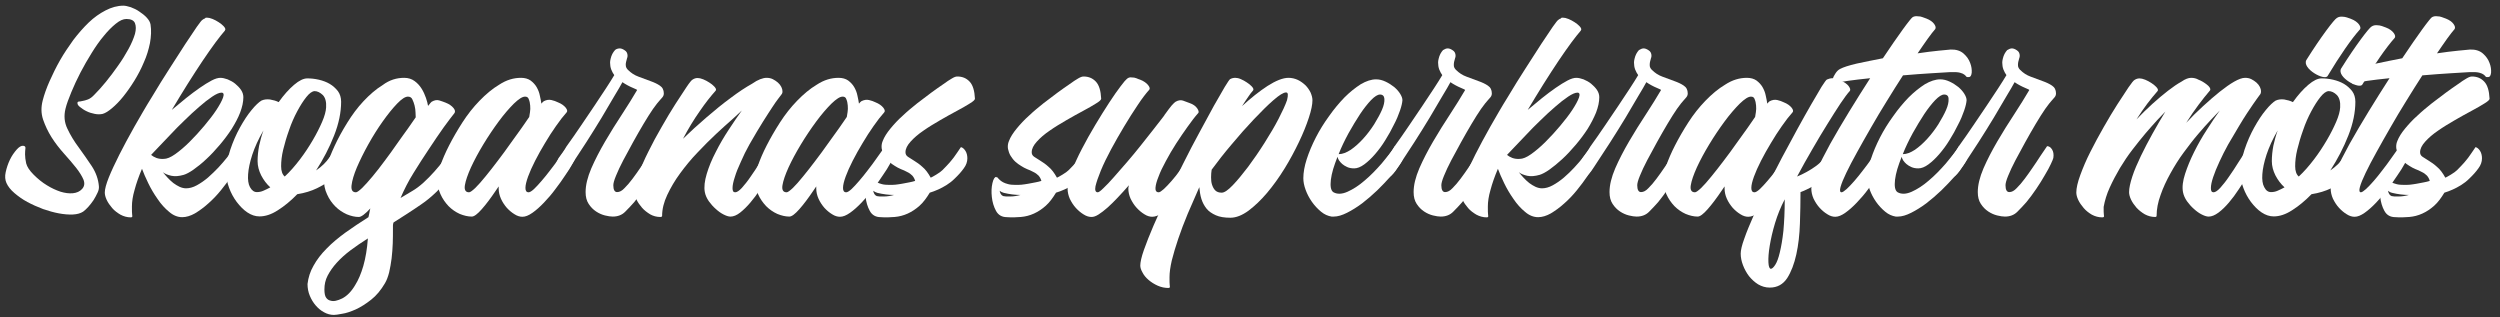 <?xml version="1.0" encoding="utf-8"?>
<!-- Generator: Adobe Illustrator 24.1.2, SVG Export Plug-In . SVG Version: 6.00 Build 0)  -->
<svg version="1.1" id="Layer_1" xmlns="http://www.w3.org/2000/svg" xmlns:xlink="http://www.w3.org/1999/xlink" x="0px" y="0px"
	 viewBox="0 0 1317 167" style="enable-background:new 0 0 1317 167;" xml:space="preserve">
<rect x="0" y="0" width="1317" height="167" fill="#333333" stroke="none"/>
<style type="text/css">
	.st0{fill:#FFFFFF;}
</style>
<g>
	<path class="st0" d="M40.8,54.3c0-0.5,0.2-0.7,0.7-0.8c0.5,0,1.1-0.1,1.9-0.3c0.8-0.1,1.8-0.4,2.9-0.8s2.3-1.3,3.4-2.5
		c1.8-1.8,3.9-4.1,6.1-6.8c2.2-2.7,4.3-5.5,6.4-8.5c2.1-2.9,3.9-5.9,5.5-8.8c1.6-2.9,2.7-5.6,3.4-7.9c0.6-2.3,0.6-4.2,0-5.7
		c-0.6-1.5-2.2-2.2-4.5-2.2c-1.7,0-3.5,0.8-5.6,2.5c-2.1,1.7-4.2,3.8-6.3,6.4c-2.2,2.6-4.3,5.6-6.4,9c-2.1,3.4-4.1,6.8-5.9,10.3
		c-1.8,3.5-3.4,6.9-4.8,10.3c-1.4,3.4-2.5,6.3-3.1,8.8c-0.9,3.7-0.6,7.2,1,10.5c1.6,3.4,3.6,6.7,6,9.9c2.4,3.3,4.7,6.6,6.9,9.9
		c2.2,3.4,3.4,6.9,3.7,10.5c0.1,1-0.1,2.2-0.7,3.4c-0.6,1.3-1.3,2.6-2.1,3.9c-0.9,1.3-1.8,2.5-2.8,3.6c-1,1.1-1.9,1.9-2.7,2.5
		c-1.4,0.9-3.2,1.4-5.4,1.5c-2.3,0.1-4.7-0.1-7.4-0.6c-2.7-0.5-5.5-1.3-8.4-2.3c-2.9-1.1-5.6-2.3-8.2-3.7c-2.6-1.4-4.8-3-6.8-4.7
		c-2-1.7-3.4-3.5-4.2-5.3c-0.7-1.6-0.9-3.5-0.4-5.7c0.5-2.3,1.2-4.4,2.2-6.5c1-2.1,2.2-3.8,3.5-5.3c1.3-1.5,2.5-2.2,3.5-2.1
		c0.9,0.1,1.3,0.5,1.2,1.3c-0.1,0.8-0.2,1.9-0.2,3.2c0,1.4,0.2,3,0.6,4.8c0.5,1.8,1.7,3.7,3.9,5.9c2.2,2.2,4.5,4.1,7,5.6
		c2.4,1.5,4.8,2.6,7.2,3.4c2.3,0.7,4.5,1,6.5,0.8c2-0.2,3.6-0.9,4.8-2.2c1.3-1.4,1.5-3,0.8-4.9c-0.8-1.9-2.1-4-3.9-6.3
		c-1.8-2.3-4-4.8-6.4-7.5c-2.4-2.7-4.6-5.5-6.5-8.5c-1.9-3-3.4-6.2-4.5-9.4c-1.1-3.3-1.1-6.6-0.2-10.1c0.8-3.1,2-6.5,3.6-10.1
		c1.6-3.6,3.4-7.3,5.5-11c2.1-3.7,4.5-7.2,7-10.7c2.6-3.4,5.3-6.5,8.1-9.2c2.8-2.7,5.8-4.8,8.9-6.4c3.1-1.6,6.2-2.5,9.4-2.5
		c1,0,2.3,0.3,3.9,0.8c1.6,0.6,3.1,1.3,4.5,2.3c1.5,1,2.8,2,3.9,3.2c1.1,1.2,1.8,2.4,2,3.6c0.5,3.1,0.3,6.4-0.3,9.8
		c-0.7,3.4-1.7,6.8-3.2,10.1c-1.4,3.4-3.1,6.6-5,9.7c-1.9,3.1-3.9,5.9-5.9,8.4c-2,2.5-4,4.5-5.9,6.1c-1.9,1.6-3.5,2.6-4.9,3
		c-1.3,0.3-2.7,0.3-4.2,0c-1.5-0.3-2.9-0.7-4.3-1.4c-1.3-0.6-2.4-1.4-3.3-2.1C41.2,55.7,40.8,55,40.8,54.3z"/>
	<path class="st0" d="M109,9.3c0.8,0,1.8,0.2,3,0.7c1.1,0.5,2.2,1,3.2,1.7c1,0.6,1.8,1.3,2.5,2c0.7,0.7,1,1.3,1,1.7
		c0,0.2,0,0.3-0.1,0.4c-0.1,0.1-0.1,0.2-0.1,0.3c-1.3,1.5-3,3.6-5,6.3s-4.3,6-6.8,9.7c-2.5,3.7-5.1,7.8-7.9,12.2s-5.5,9-8.3,13.6
		c2.5-2.1,5-4.2,7.5-6.2c2.5-2,4.9-3.8,7.2-5.4c2.3-1.6,4.4-2.9,6.3-3.9c1.9-1,3.4-1.4,4.6-1.4c1.1,0,2.4,0.3,3.8,0.8
		c1.4,0.6,2.8,1.3,4,2.3c1.2,1,2.3,2.1,3.1,3.3c0.8,1.2,1.2,2.5,1.2,3.8c0,2.5-0.6,5.2-1.7,8.1c-1.1,2.9-2.7,5.8-4.5,8.7
		c-1.9,2.9-4,5.7-6.3,8.4c-2.3,2.7-4.6,5.2-7,7.4c-2.3,2.2-4.6,4-6.7,5.5c-2.1,1.5-3.9,2.4-5.2,2.8c-2.5,0.7-4.6,0.9-6.5,0.5
		c-1.8-0.4-3.4-1-4.5-1.9c0.7,0.9,1.6,1.9,2.5,2.9c0.9,1,1.9,1.9,3,2.8c1.1,0.8,2.2,1.5,3.3,2c1.1,0.5,2.3,0.8,3.4,0.8
		c1.8,0,3.7-0.5,5.7-1.6c2-1.1,3.9-2.4,5.9-4.1c1.9-1.7,3.7-3.4,5.4-5.2c1.7-1.8,3.2-3.6,4.5-5.2c1.3-1.7,2.3-3,3.1-4.1
		c0.8-1.1,1.2-1.6,1.3-1.6c0.6,0,1.3,0.4,2.1,1.2c0.9,0.8,1.3,1.9,1.3,3.2c0,0.9-0.5,2.4-1.4,4.3c-1,2-2.3,4.2-3.9,6.6
		c-1.6,2.4-3.5,4.9-5.6,7.5c-2.1,2.6-4.3,4.9-6.7,7c-2.3,2.1-4.7,3.8-7,5.2c-2.3,1.3-4.6,2-6.7,2c-2.4,0-4.7-0.9-6.9-2.8
		c-2.2-1.8-4.3-4.1-6.1-6.8c-1.9-2.7-3.5-5.4-4.9-8.3c-1.4-2.9-2.5-5.4-3.3-7.6c-1.7,4-3,7.7-3.9,11.1c-1,3.4-1.4,6.3-1.4,8.8
		c0,2.2,0,3.6,0.1,4.1c0,0.5,0.1,0.9,0.1,1c0,0.4-0.3,0.6-0.8,0.6c-1.9,0-3.7-0.5-5.4-1.4c-1.7-1-3.2-2.1-4.4-3.5
		c-1.2-1.4-2.2-2.8-2.9-4.3s-1-2.8-1-3.9c0-1.7,0.7-4.4,2.1-7.9c1.4-3.5,3.3-7.5,5.6-12.1c2.3-4.5,4.9-9.4,7.9-14.7
		c3-5.2,6-10.5,9.2-15.6c3.1-5.2,6.2-10.2,9.3-15c3.1-4.8,5.9-9.1,8.3-12.9c2.5-3.8,4.5-6.8,6.1-9.1c1.6-2.3,2.6-3.5,3-3.7
		c0.5-0.4,0.9-0.6,1.3-0.7C108.1,9.3,108.6,9.3,109,9.3z M116.7,48.8c-1.2,0-2.8,0.7-4.9,2.1c-2.1,1.4-4.4,3.2-6.9,5.4
		c-2.5,2.2-5.1,4.5-7.8,7.2c-2.7,2.6-5.2,5.1-7.5,7.6c-2.3,2.4-4.4,4.6-6.2,6.5c-1.8,1.9-3.1,3.3-3.8,4c0.7,0.6,1.7,1.2,2.8,1.6
		s2.4,0.6,3.9,0.5c1.6,0,3.6-0.8,6-2.5c2.4-1.7,5-3.9,7.6-6.5c2.6-2.6,5.2-5.4,7.7-8.4c2.5-3,4.7-5.8,6.4-8.4
		c1.7-2.6,2.9-4.8,3.5-6.5C118.1,49.7,117.8,48.8,116.7,48.8z"/>
	<path class="st0" d="M178.3,77.2c0.5,0.1,0.8,0.5,1.1,1.2c0.3,0.7,0.5,1.5,0.6,2.5c0.1,1,0.2,2,0.1,3.1c0,1.1-0.1,2.1-0.2,3
		c0,0.7-0.5,1.8-1.4,3.2c-1,1.4-2.4,2.9-4.3,4.5c-1.9,1.6-4.4,3.1-7.3,4.5c-2.9,1.4-6.4,2.5-10.3,3.1c-3.4,3.5-6.8,6.3-10.3,8.5
		c-3.4,2.2-6.6,3.2-9.6,3.2c-2.2,0-4.3-0.7-6.4-2.1c-2.1-1.4-3.9-3.3-5.6-5.5c-1.7-2.3-3-4.7-4-7.4c-1-2.7-1.5-5.2-1.5-7.7
		c0-4,0.7-8.2,2.1-12.4c1.4-4.2,3.1-8.1,5.1-11.7c2-3.6,4-6.7,6.1-9.2c2.1-2.6,3.9-4.2,5.2-5c1.3-0.6,2.8-0.8,4.5-0.6
		c1.7,0.3,3.2,0.7,4.6,1.4c2.7-3.8,5.4-6.8,8.1-9.1c2.7-2.3,5-3.4,7-3.4c1.9,0,3.9,0.2,6.1,0.7c2.1,0.5,4,1.2,5.7,2.2
		c1.7,1,3.1,2.3,4.3,3.8c1.1,1.5,1.7,3.4,1.7,5.6c0,5.5-1.2,11.5-3.7,17.8c-2.5,6.4-5.7,12.5-9.5,18.4c2.9-2,5.3-4.3,7-6.8
		C175.3,80.6,176.9,78.7,178.3,77.2z M135.3,101.2c1.1,0,2.3-0.2,3.4-0.7c1.2-0.5,2.4-1.1,3.7-1.8c-1.9-1.7-3.5-3.8-4.8-6.3
		c-1.2-2.4-1.9-4.9-1.9-7.5c0-2.7,0.3-5.4,0.8-8.1c0.6-2.7,1.3-5.4,2.3-8.1c-2.7,4.6-4.6,8.9-5.9,12.8c-1.3,4-2,7.4-2.2,10.3
		c-0.2,2.9,0.1,5.2,1,6.8C132.7,100.4,133.9,101.2,135.3,101.2z M165.7,48c-1.3,0.1-2.7,1.1-4.3,3.1c-1.6,2-3.2,4.5-4.8,7.5
		c-1.6,3-3.1,6.3-4.3,9.9c-1.3,3.6-2.3,7-3.1,10.3c-0.8,3.3-1.1,6.2-1.1,8.8c0,2.6,0.7,4.4,1.9,5.4c2.8-2.6,5.4-5.6,8-9
		c2.6-3.4,4.8-6.8,6.8-10.2c2-3.4,3.6-6.6,4.9-9.6c1.3-3,2-5.6,2.1-7.6c0.2-2.9-0.4-5.1-1.7-6.5C168.6,48.7,167.2,48,165.7,48z"/>
	<path class="st0" d="M212.9,41c2.2,0,4,0.6,5.5,1.7c1.5,1.1,2.7,2.4,3.7,4c1,1.6,1.7,3.2,2.3,4.9c0.6,1.7,0.9,3.1,1.1,4.2
		c1.1-1.4,1.7-2.1,1.9-2.2c1.4-0.8,2.7-1.1,4-0.7c1.3,0.4,2.4,0.8,3.4,1.2c1.8,0.7,3.2,1.7,4.1,2.8c0.9,1.1,1,2,0.5,2.7
		c-1.3,1.6-3.1,4-5.6,7.4c-2.4,3.4-5.1,7.3-8.1,11.9c-2.6,3.9-5.2,7.9-7.9,12.3c-2.7,4.3-4.9,8.7-6.8,13.1l6.2-3.7
		c1.9-1.1,3.9-2.6,5.9-4.4c2-1.8,3.9-3.8,5.8-5.9c1.9-2.1,3.7-4.3,5.3-6.6c1.7-2.3,3.2-4.5,4.5-6.5c1,0,2,0.6,2.9,1.7
		c0.9,1.1,1.4,2.6,1.4,4.5c0,0.7-0.6,2-1.7,3.9c-1.1,1.8-2.6,4-4.5,6.3c-1.9,2.4-4.2,4.8-6.8,7.4c-2.6,2.5-5.3,4.8-8.3,6.8
		c-2.4,1.7-4.8,3.2-7.2,4.8c-2.4,1.5-4.8,3.1-7.2,4.6c-0.2,0.6-0.3,1.1-0.3,1.7s0,1.1,0,1.7c0,2.4,0,4.9-0.1,7.6
		c-0.1,2.7-0.3,5.3-0.6,7.9c-0.3,2.6-0.8,5.1-1.3,7.4c-0.6,2.3-1.3,4.2-2.2,5.7c-2.1,3.6-4.5,6.5-7.3,8.7s-5.5,3.9-8.1,5.1
		c-2.7,1.2-5.1,2-7.2,2.3c-2.1,0.4-3.5,0.6-4.3,0.6c-1.8,0-3.6-0.5-5.2-1.4c-1.7-0.9-3.1-2.1-4.4-3.6c-1.3-1.5-2.3-3.2-3.1-5.1
		c-0.8-1.9-1.2-4-1.2-6.2c0.4-3.4,1.4-6.6,3.2-9.7c1.7-3.1,4-6.1,6.9-9c2.8-2.9,6.2-5.7,9.9-8.4c3.8-2.7,7.8-5.4,12.1-8.1
		c0.2-0.7,0.3-1.5,0.5-2.3c0.1-0.8,0.3-1.6,0.5-2.3c-2.8,3-4.8,4.5-6.1,4.5c-2,0-4.1-0.5-6.3-1.4c-2.2-1-4.2-2.3-6-4.1
		s-3.3-3.9-4.4-6.4c-1.2-2.5-1.7-5.2-1.7-8.3c0-1.3,0.5-3.5,1.5-6.7c1-3.2,2.4-6.7,4.2-10.6c1.8-3.9,4-7.9,6.6-12.1
		c2.6-4.2,5.4-8,8.6-11.4s6.5-6.3,10.1-8.5C205.2,42.1,209,41,212.9,41z M193.8,125.6c-3.3,2.1-6.4,4.2-9.2,6.3
		c-2.8,2.1-5.2,4.3-7.2,6.5c-2,2.2-3.6,4.5-4.8,6.8c-1.2,2.3-1.7,4.7-1.7,7.3c0,2,0.3,3.5,0.9,4.3c0.6,0.9,1.4,1.4,2.4,1.6
		c1.6,0.5,3.6,0,6.1-1.2c2.5-1.3,4.8-3.6,6.8-7c1.7-2.7,3.1-6,4.3-10.1C192.6,135.9,193.4,131.1,193.8,125.6z M214.9,50.9
		c-1.4,0-3.3,1.2-5.7,3.7c-2.4,2.5-4.9,5.6-7.6,9.4c-2.7,3.8-5.2,7.8-7.6,12.1c-2.4,4.3-4.4,8.4-6,12.1c-1.6,3.8-2.5,6.9-2.8,9.4
		c-0.3,2.5,0.5,3.7,2.3,3.7c0.6,0,1.7-0.8,3.3-2.3c1.6-1.6,3.4-3.6,5.4-6c2-2.4,4.2-5.2,6.4-8.2c2.3-3,4.4-6,6.5-9
		c2.1-2.9,4-5.7,5.8-8.1c1.7-2.5,3.1-4.5,4.1-5.9c0-0.5,0-1.3-0.1-2.5c0-1.2-0.2-2.4-0.5-3.7c-0.3-1.2-0.7-2.3-1.2-3.3
		C216.8,51.4,216,50.9,214.9,50.9z"/>
	<path class="st0" d="M274.5,41c2,0,3.7,0.5,5,1.4c1.3,1,2.4,2.1,3.2,3.5c0.8,1.4,1.4,2.9,1.7,4.5c0.4,1.6,0.6,3,0.8,4.2
		c0.3-0.3,0.5-0.5,0.7-0.8c0.2-0.2,0.4-0.4,0.6-0.5c1.4-0.7,2.7-0.9,4-0.6c1.3,0.3,2.4,0.7,3.4,1.2c1.8,0.7,3.2,1.7,4.1,2.8
		c0.9,1.1,1,2,0.5,2.5c-1.7,1.9-3.6,4.3-5.6,7.2c-2,2.8-3.9,5.8-5.8,9c-1.9,3.1-3.6,6.2-5.2,9.3c-1.6,3.1-2.8,5.9-3.7,8.3
		c-0.9,2.5-1.4,4.5-1.4,6c0,1.5,0.5,2.3,1.7,2.3c0.6,0,1.6-0.6,2.8-1.7c1.2-1.1,2.5-2.6,4-4.3c1.5-1.7,3-3.6,4.6-5.7
		c1.6-2.1,3.1-4,4.3-5.8c1.3-1.8,2.3-3.3,3.2-4.5c0.8-1.2,1.3-2,1.4-2.1c1,0,2,0.6,2.8,1.7c0.9,1.1,1.3,2.6,1.3,4.5
		c0,0.4-0.5,1.4-1.4,3c-0.9,1.7-2.1,3.6-3.7,5.9c-1.5,2.3-3.2,4.7-5.2,7.3c-1.9,2.6-3.9,4.9-6,7.1c-2.1,2.2-4.1,4-6.1,5.4
		c-2,1.4-3.7,2.1-5.3,2.1c-1.3,0-2.7-0.4-4.1-1.3c-1.5-0.9-2.8-2-4.1-3.4c-1.2-1.4-2.3-3-3.1-4.8c-0.8-1.8-1.2-3.6-1.2-5.4v-1.1
		l-1.5,2.2c-2.7,4-5.1,7.2-7.4,9.8c-2.3,2.6-4,3.9-5.3,3.9c-2,0-4.1-0.5-6.3-1.4c-2.2-1-4.1-2.3-5.9-4.1c-1.7-1.8-3.2-3.9-4.3-6.4
		c-1.1-2.5-1.7-5.2-1.7-8.3c0-1.3,0.6-3.5,1.7-6.7s2.6-6.7,4.6-10.6c2-3.9,4.3-7.9,7-12.1c2.7-4.2,5.7-8,9-11.4
		c3.3-3.4,6.7-6.3,10.4-8.5C266.8,42.1,270.6,41,274.5,41z M276.6,50.9c-1.4,0-3.3,1.2-5.9,3.7c-2.5,2.5-5.2,5.6-8,9.4
		c-2.8,3.8-5.5,7.8-8.1,12.1c-2.6,4.3-4.8,8.4-6.5,12.1c-1.7,3.8-2.8,6.9-3.2,9.4c-0.4,2.5,0.4,3.7,2.2,3.7c0.6,0,1.7-0.8,3.3-2.3
		c1.6-1.6,3.4-3.6,5.4-6.1c2.1-2.5,4.2-5.3,6.5-8.3c2.3-3,4.5-6,6.6-9c2.2-3,4.1-5.7,5.9-8.2c1.7-2.5,3.1-4.4,4-5.8
		c0.1-0.6,0.2-1.4,0.4-2.5c0.2-1.1,0.2-2.3,0.1-3.5c-0.1-1.2-0.3-2.3-0.7-3.2C278.3,51.3,277.6,50.9,276.6,50.9z"/>
	<path class="st0" d="M326.5,25.5c0.7,0,1.6,0.3,2.6,1c1,0.6,1.5,1.6,1.5,2.9c0,0.4-0.1,0.9-0.3,1.4c-0.2,0.6-0.3,1.2-0.5,1.9
		s-0.2,1.4-0.1,2.1c0.1,0.7,0.5,1.4,1.1,2c1.6,1.6,3.4,2.8,5.6,3.6c2.2,0.8,4.2,1.6,6.2,2.3c2,0.7,3.7,1.5,5,2.4
		c1.4,0.9,2.1,2.3,2.1,4.1c0,0.7-0.2,1.4-0.7,2c-0.5,0.6-0.9,1.1-1.4,1.6c-0.8,0.8-2,2.4-3.6,4.6c-1.6,2.3-3.2,4.9-5,7.9
		s-3.6,6.2-5.5,9.6c-1.9,3.4-3.6,6.6-5.2,9.6c-1.6,3-2.8,5.7-3.8,8.1c-1,2.4-1.4,4-1.4,5c0,2.4,0.7,3.6,2,3.6c1.3,0,2.6-0.7,3.9-2.1
		c1.4-1.4,2.8-3,4.2-4.9c1.4-1.9,2.8-3.8,4.2-5.9c1.4-2,2.7-4,4-6c1.3-2,2.5-3.7,3.6-5.3c1,0,1.9,0.6,2.6,1.7c0.7,1.1,1,2.6,0.7,4.5
		c-0.1,0.5-0.5,1.5-1.3,3.2c-0.8,1.7-1.8,3.6-3.2,5.9c-1.3,2.3-2.8,4.7-4.5,7.2c-1.7,2.5-3.4,4.8-5.2,7c-1.5,1.7-3.1,3.4-4.8,5.1
		c-1.7,1.7-3.9,2.5-6.5,2.5c-1.1,0-2.5-0.2-4.1-0.6c-1.6-0.4-3.2-1.1-4.7-2.1c-1.5-1-2.8-2.3-3.9-4c-1.1-1.7-1.6-3.7-1.6-6.2
		c0-3.7,1-7.8,3-12.5c2-4.6,4.5-9.4,7.3-14.2c2.8-4.8,5.8-9.6,8.9-14.3c3.1-4.7,5.7-9,7.9-12.7c0.1-0.1-0.1-0.3-0.6-0.5
		c-0.5-0.2-1.1-0.5-1.8-0.8c-0.7-0.3-1.6-0.7-2.5-1.2c-1-0.5-1.9-1.1-2.8-1.7c-0.9,1.7-2.3,4.1-4.3,7.4c-1.9,3.3-4.1,7-6.6,11.2
		c-2.5,4.1-5.2,8.5-8.1,13c-2.9,4.5-5.7,8.8-8.5,13c-1,1.6-1.9,2.8-2.7,3.7c-0.8,0.9-1.4,1.4-1.9,1.4c-0.6,0-1.1-0.6-1.8-1.7
		c-0.6-1.1-1.1-2.4-1.2-3.7c-0.1-0.6,0.1-1.4,0.5-2.3c0.4-0.9,0.7-1.5,0.9-1.9c0.7-0.9,1.5-2,2.3-3.2c0.8-1.2,1.5-2.2,1.9-3
		c2.6-3.6,5.1-7.2,7.6-10.9c2.5-3.7,4.9-7.2,7.1-10.5c2.2-3.4,4.2-6.4,6.1-9.2c1.8-2.8,3.3-5.1,4.4-7c-0.6-0.9-1.2-1.9-1.6-3
		c-0.4-1.1-0.6-2.3-0.6-3.6c0-0.6,0.1-1.3,0.3-2.1c0.2-0.9,0.5-1.7,0.9-2.5c0.4-0.8,0.9-1.4,1.4-2S325.7,25.5,326.5,25.5z"/>
	<path class="st0" d="M403.8,41c1.2,0,2.3,0.2,3.3,0.7c1,0.5,1.9,1.1,2.7,1.8c0.8,0.7,1.4,1.5,1.8,2.3c0.4,0.8,0.6,1.6,0.6,2.2
		c0,0.5,0,0.8-0.1,1c0,0.2-0.3,0.6-0.6,1c-0.4,0.5-0.9,1.1-1.6,2.1c-0.7,0.9-1.7,2.3-3,4.3c-1.3,1.9-2.9,4.5-4.9,7.6
		c-2,3.2-4.4,7.2-7.2,12.1c-1.7,3-3.2,6.1-4.5,9.1c-1.4,3-2.5,5.7-3.2,8.1c-0.8,2.4-1.2,4.3-1.2,5.8c0,1.5,0.4,2.2,1.4,2.2
		c0.9,0,2.1-0.8,3.5-2.3c1.4-1.6,3-3.5,4.6-5.9c1.7-2.4,3.4-5,5.2-7.9c1.8-2.8,3.6-5.5,5.2-8c1,0,1.9,0.6,2.8,1.7
		c0.8,1.1,1.1,2.6,1,4.5c-0.1,0.5-0.6,1.5-1.4,3.2c-0.8,1.7-1.9,3.7-3.2,5.9c-1.3,2.3-2.8,4.7-4.5,7.2c-1.7,2.6-3.4,4.9-5.2,7
		c-1.8,2.1-3.6,3.9-5.4,5.3c-1.8,1.4-3.5,2.1-5.1,2.1c-1,0-2.2-0.4-3.6-1.1c-1.4-0.7-2.8-1.7-4.1-2.9c-1.4-1.2-2.6-2.6-3.7-4.1
		c-1.1-1.6-1.8-3.2-2.1-4.8c-0.5-2.7-0.1-5.9,1-9.6c1.1-3.7,2.7-7.6,4.8-11.6c2-4,4.3-7.9,6.8-11.7c2.5-3.8,4.8-7.2,6.9-10.1
		c-1,1-2.8,2.6-5.2,4.8c-2.5,2.2-5.3,4.7-8.4,7.6c-3.1,2.9-6.4,6.2-9.7,9.7c-3.4,3.5-6.4,7.2-9.2,11c-2.8,3.8-5,7.6-6.8,11.4
		c-1.8,3.8-2.7,7.5-2.7,11c0,0.4-0.3,0.6-1,0.6c-1.9,0-3.7-0.5-5.3-1.4c-1.6-1-3.1-2.1-4.3-3.5c-1.2-1.4-2.2-2.8-2.9-4.3
		c-0.7-1.5-1-2.8-1-3.9c0-2.3,0.7-5.4,2-9.2c1.4-3.8,3.1-7.9,5.3-12.2c2.1-4.3,4.5-8.7,7-13c2.5-4.4,4.9-8.4,7.2-12
		c2.3-3.6,4.3-6.6,5.9-9s2.7-3.7,3.2-3.9c0.9-0.6,1.8-0.8,2.6-0.8c0.8,0,1.8,0.2,3,0.7c1.1,0.5,2.2,1,3.2,1.7c1,0.6,1.8,1.3,2.5,2
		s1,1.3,1,1.7c0,0.3-0.1,0.5-0.3,0.7c-2.5,2.8-5.3,6.3-8.3,10.7c-3.1,4.4-6,9.2-8.8,14.5c3.8-3.7,7.9-7.4,12.3-11.2
		c4.4-3.8,8.7-7.3,12.8-10.3c4.1-3.1,7.9-5.6,11.3-7.5C399.3,41.9,402,41,403.8,41z"/>
	<path class="st0" d="M441.8,41c2,0,3.7,0.5,5,1.4c1.3,1,2.4,2.1,3.2,3.5c0.8,1.4,1.4,2.9,1.7,4.5c0.4,1.6,0.6,3,0.8,4.2
		c0.3-0.3,0.5-0.5,0.7-0.8c0.2-0.2,0.4-0.4,0.6-0.5c1.4-0.7,2.7-0.9,4-0.6c1.3,0.3,2.4,0.7,3.4,1.2c1.8,0.7,3.2,1.7,4.1,2.8
		c0.9,1.1,1,2,0.5,2.5c-1.7,1.9-3.6,4.3-5.6,7.2c-2,2.8-3.9,5.8-5.8,9c-1.9,3.1-3.6,6.2-5.2,9.3c-1.6,3.1-2.8,5.9-3.7,8.3
		c-0.9,2.5-1.4,4.5-1.4,6c0,1.5,0.5,2.3,1.7,2.3c0.6,0,1.6-0.6,2.8-1.7c1.2-1.1,2.5-2.6,4-4.3c1.5-1.7,3-3.6,4.6-5.7
		c1.6-2.1,3.1-4,4.3-5.8c1.3-1.8,2.3-3.3,3.2-4.5c0.8-1.2,1.3-2,1.4-2.1c1,0,2,0.6,2.8,1.7c0.9,1.1,1.3,2.6,1.3,4.5
		c0,0.4-0.5,1.4-1.4,3c-0.9,1.7-2.1,3.6-3.7,5.9c-1.5,2.3-3.2,4.7-5.2,7.3c-1.9,2.6-3.9,4.9-6,7.1c-2.1,2.2-4.1,4-6.1,5.4
		c-2,1.4-3.7,2.1-5.3,2.1c-1.3,0-2.7-0.4-4.1-1.3c-1.5-0.9-2.8-2-4.1-3.4c-1.2-1.4-2.3-3-3.1-4.8c-0.8-1.8-1.2-3.6-1.2-5.4v-1.1
		l-1.5,2.2c-2.7,4-5.1,7.2-7.4,9.8c-2.3,2.6-4,3.9-5.3,3.9c-2,0-4.1-0.5-6.3-1.4c-2.2-1-4.1-2.3-5.9-4.1c-1.7-1.8-3.2-3.9-4.3-6.4
		c-1.1-2.5-1.7-5.2-1.7-8.3c0-1.3,0.6-3.5,1.7-6.7s2.6-6.7,4.6-10.6c2-3.9,4.3-7.9,7-12.1c2.7-4.2,5.7-8,9-11.4
		c3.3-3.4,6.7-6.3,10.4-8.5C434.1,42.1,437.9,41,441.8,41z M443.9,50.9c-1.4,0-3.3,1.2-5.9,3.7c-2.5,2.5-5.2,5.6-8,9.4
		c-2.8,3.8-5.5,7.8-8.1,12.1c-2.6,4.3-4.8,8.4-6.5,12.1c-1.7,3.8-2.8,6.9-3.2,9.4c-0.4,2.5,0.4,3.7,2.2,3.7c0.6,0,1.7-0.8,3.3-2.3
		c1.6-1.6,3.4-3.6,5.4-6.1c2.1-2.5,4.2-5.3,6.5-8.3c2.3-3,4.5-6,6.6-9c2.2-3,4.1-5.7,5.9-8.2c1.7-2.5,3.1-4.4,4-5.8
		c0.1-0.6,0.2-1.4,0.4-2.5c0.2-1.1,0.2-2.3,0.1-3.5c-0.1-1.2-0.3-2.3-0.7-3.2C445.6,51.3,444.9,50.9,443.9,50.9z"/>
	<path class="st0" d="M504.3,40.3c2.7,0,4.8,0.9,6.5,2.7c1.7,1.8,2.6,4.8,2.8,9c0,0.6-0.9,1.4-2.7,2.5c-1.8,1.1-4.1,2.5-6.8,3.9
		c-2.8,1.5-5.7,3.1-8.8,4.9c-3.1,1.8-6.1,3.6-8.8,5.5c-2.8,1.9-5,3.8-6.8,5.8c-1.8,2-2.7,3.8-2.7,5.6c0,1,0.4,1.8,1.3,2.4
		c0.9,0.6,2,1.3,3.3,2.1c1.3,0.8,2.8,1.8,4.3,3.2c1.6,1.3,3,3.2,4.4,5.7c0.5-0.2,1.4-0.7,2.9-1.6c1.5-0.9,2.6-1.7,3.3-2.4
		c1.6-1.6,2.8-2.9,3.7-3.9c0.9-1.1,1.7-2,2.2-2.7c0.7-1,1.4-1.9,1.9-2.7c0.5-0.8,1.1-1.7,1.9-2.8c0.9,0.2,1.7,0.9,2.4,2
		c0.7,1.1,1,2.5,1,3.9c0,1.8-0.6,3.6-1.9,5.3c-1.2,1.7-2.8,3.5-4.8,5.4c-1.3,1.3-2.7,2.4-4.3,3.4c-1.6,1-3,1.7-4.3,2.3
		c-1.6,0.7-3.1,1.3-4.5,1.7c-1.7,2.8-3.4,5.1-5.4,6.9c-1.9,1.7-4,3.1-6.2,4.1s-4.5,1.6-6.9,1.8c-2.4,0.2-4.8,0.3-7.3,0.1
		c-2.7,0-4.6-1.1-5.8-3.3c-1.2-2.2-1.9-4.6-2.2-7.3c-0.3-2.7-0.2-5.1,0.3-7.3c0.5-2.2,1.2-3.3,2-3.3c0.1,0,0.1,0,0.1,0.1
		c0,0,0,0.1,0.1,0.1h0.3c0.1,0.1,0.2,0.1,0.2,0.1c0,0,0.1,0.1,0.2,0.3c0.3,0.3,0.6,0.6,1,1c0.4,0.4,1,0.8,1.7,1.2
		c0.7,0.4,1.6,0.7,2.7,1c1.1,0.3,2.5,0.4,4.1,0.4c0.8,0,1.8,0,2.9-0.1c1.1-0.1,2.3-0.3,3.5-0.5c1.2-0.2,2.5-0.5,3.7-0.7
		c1.2-0.2,2.3-0.5,3.3-0.8c-0.3-1.1-0.8-2-1.5-2.8c-0.7-0.7-1.6-1.4-2.7-1.9c-1.1-0.6-2.2-1.1-3.3-1.5c-1.1-0.5-2.2-1-3.2-1.7
		c-1-0.6-2-1.3-3-2.2c-1-0.9-1.8-2-2.5-3.1c-0.7-1.1-1.1-2.4-1.4-3.7c-0.2-1.3-0.1-2.7,0.5-4.1c0.8-2.1,2.2-4.3,4.1-6.6
		c1.9-2.3,4-4.6,6.5-6.8c2.4-2.3,5-4.4,7.6-6.5c2.7-2.1,5.1-3.9,7.4-5.6c2.3-1.7,4.2-3,5.8-4.1c1.6-1.1,2.6-1.8,3-2.1
		c0.4-0.3,1.1-0.7,2.1-1.3C502.7,40.6,503.5,40.3,504.3,40.3z M460,100.5c0.3,1.5,0.9,2.4,1.9,2.8c0.8,0.2,2.1,0.3,3.8,0.2
		c1.7,0,3.5-0.3,5.3-0.8c-2.9,0-5.9-0.4-8.8-1.1C461.4,101.4,460.7,101,460,100.5z"/>
	<path class="st0" d="M570.8,40.3c2.7,0,4.8,0.9,6.5,2.7c1.7,1.8,2.6,4.8,2.8,9c0,0.6-0.9,1.4-2.7,2.5c-1.8,1.1-4.1,2.5-6.8,3.9
		c-2.8,1.5-5.7,3.1-8.8,4.9c-3.1,1.8-6.1,3.6-8.8,5.5c-2.8,1.9-5,3.8-6.8,5.8c-1.8,2-2.7,3.8-2.7,5.6c0,1,0.4,1.8,1.3,2.4
		c0.9,0.6,2,1.3,3.3,2.1c1.3,0.8,2.8,1.8,4.3,3.2c1.6,1.3,3,3.2,4.4,5.7c0.5-0.2,1.4-0.7,2.9-1.6c1.5-0.9,2.6-1.7,3.3-2.4
		c1.6-1.6,2.8-2.9,3.7-3.9c0.9-1.1,1.7-2,2.2-2.7c0.7-1,1.4-1.9,1.9-2.7c0.5-0.8,1.1-1.7,1.9-2.8c0.9,0.2,1.7,0.9,2.4,2
		c0.7,1.1,1,2.5,1,3.9c0,1.8-0.6,3.6-1.9,5.3c-1.2,1.7-2.8,3.5-4.8,5.4c-1.3,1.3-2.7,2.4-4.3,3.4c-1.6,1-3,1.7-4.3,2.3
		c-1.6,0.7-3.1,1.3-4.5,1.7c-1.7,2.8-3.4,5.1-5.4,6.9c-1.9,1.7-4,3.1-6.2,4.1s-4.5,1.6-6.9,1.8c-2.4,0.2-4.8,0.3-7.3,0.1
		c-2.7,0-4.6-1.1-5.8-3.3c-1.2-2.2-1.9-4.6-2.2-7.3c-0.3-2.7-0.2-5.1,0.3-7.3c0.5-2.2,1.2-3.3,2-3.3c0.1,0,0.1,0,0.1,0.1
		c0,0,0,0.1,0.1,0.1h0.3c0.1,0.1,0.2,0.1,0.2,0.1c0,0,0.1,0.1,0.2,0.3c0.3,0.3,0.6,0.6,1,1c0.4,0.4,1,0.8,1.7,1.2
		c0.7,0.4,1.6,0.7,2.7,1c1.1,0.3,2.5,0.4,4.1,0.4c0.8,0,1.8,0,2.9-0.1c1.1-0.1,2.3-0.3,3.5-0.5c1.2-0.2,2.5-0.5,3.7-0.7
		c1.2-0.2,2.3-0.5,3.3-0.8c-0.3-1.1-0.8-2-1.5-2.8c-0.7-0.7-1.6-1.4-2.7-1.9c-1.1-0.6-2.2-1.1-3.3-1.5c-1.1-0.5-2.2-1-3.2-1.7
		c-1-0.6-2-1.3-3-2.2c-1-0.9-1.8-2-2.5-3.1c-0.7-1.1-1.1-2.4-1.4-3.7c-0.2-1.3-0.1-2.7,0.5-4.1c0.8-2.1,2.2-4.3,4.1-6.6
		c1.9-2.3,4-4.6,6.5-6.8c2.4-2.3,5-4.4,7.6-6.5c2.7-2.1,5.1-3.9,7.4-5.6c2.3-1.7,4.2-3,5.8-4.1c1.6-1.1,2.6-1.8,3-2.1
		c0.4-0.3,1.1-0.7,2.1-1.3C569.2,40.6,570.1,40.3,570.8,40.3z M526.6,100.5c0.3,1.5,0.9,2.4,1.9,2.8c0.8,0.2,2.1,0.3,3.8,0.2
		c1.7,0,3.5-0.3,5.3-0.8c-2.9,0-5.9-0.4-8.8-1.1C528,101.4,527.2,101,526.6,100.5z"/>
	<path class="st0" d="M596.3,40.8c0.8,0,1.6,0.1,2.3,0.4c0.7,0.3,1.4,0.6,2.1,0.8c1.8,0.7,3.2,1.7,4.1,2.8c0.9,1.1,1.1,2,0.6,2.5
		c-1.7,1.9-3.8,4.6-6.1,8.1c-2.3,3.4-4.7,7.2-7.1,11.2c-2.4,4-4.7,8-6.9,12.1c-2.2,4.1-4,7.8-5.4,11.2c-1.4,3.4-2.3,6.1-2.8,8.2
		c-0.4,2.1,0,3.2,1.2,3.2c0.5,0,1.5-0.7,3-2.2c1.6-1.5,3.4-3.4,5.5-5.8c2.1-2.4,4.4-5,6.9-7.9s4.9-5.8,7.2-8.7
		c2.3-2.9,4.4-5.6,6.4-8.1c2-2.5,3.5-4.5,4.6-5.9c0.4-0.5,0.7-0.9,1-1.3s0.6-0.8,0.8-1.2l0.1-0.1c1.3-1.8,2.4-3.3,3.4-4.5
		c1-1.1,1.7-1.8,2.1-2c1.4-0.8,2.7-1,3.9-0.6s2.4,0.9,3.5,1.3c1.8,0.6,3.2,1.6,4,2.8c0.8,1.2,1,2.1,0.4,2.6
		c-1.7,1.9-3.5,4.3-5.5,7.1c-2,2.8-4,5.7-6,8.8c-2,3.1-3.8,6.2-5.4,9.2c-1.7,3.1-3,5.8-3.9,8.3c-1,2.4-1.5,4.4-1.6,5.9
		c-0.1,1.5,0.5,2.3,1.7,2.3c0.6,0,1.4-0.6,2.7-1.7c1.2-1.1,2.6-2.6,4.1-4.3c1.5-1.7,3-3.6,4.5-5.7c1.6-2.1,3-4,4.3-5.8
		c1.3-1.8,2.4-3.3,3.2-4.5c0.9-1.2,1.3-2,1.3-2.1c1,0,2,0.6,2.9,1.7c0.9,1.1,1.4,2.6,1.4,4.5c0,0.4-0.5,1.4-1.4,3
		c-0.9,1.7-2.1,3.6-3.7,5.9c-1.5,2.3-3.2,4.7-5.2,7.3c-1.9,2.6-3.9,4.9-6,7.1c-2.1,2.2-4.1,4-6.1,5.4c-2,1.4-3.8,2.1-5.4,2.1
		c-1.3,0-2.7-0.4-4.1-1.3c-1.5-0.9-2.8-2-4.1-3.4c-1.3-1.4-2.3-3-3.2-4.8c-0.8-1.8-1.2-3.6-1.2-5.4c0-0.4,0.1-0.9,0.3-1.7
		c-2,2.3-4,4.5-5.9,6.5c-1.9,2-3.7,3.8-5.4,5.3c-1.7,1.5-3.3,2.7-4.7,3.6c-1.4,0.9-2.6,1.3-3.7,1.3c-1.3,0-2.7-0.4-4.1-1.3
		c-1.5-0.9-2.8-2-4.1-3.4c-1.3-1.4-2.3-3-3.2-4.8c-0.8-1.8-1.2-3.6-1.2-5.4c0-2.3,0.7-5.3,2.1-9c1.4-3.7,3.2-7.7,5.4-11.9
		c2.2-4.2,4.5-8.4,7.1-12.7c2.6-4.3,5-8.2,7.3-11.7c2.3-3.5,4.3-6.4,6-8.6c1.7-2.3,2.8-3.5,3.2-3.8
		C594.3,40.9,595.2,40.6,596.3,40.8z"/>
	<path class="st0" d="M650.8,41c0.8,0,1.8,0.2,2.9,0.7c1.1,0.5,2.1,1,3.1,1.7c1,0.6,1.8,1.3,2.5,2c0.7,0.7,1,1.3,1,1.7
		c0,0.3-0.1,0.5-0.3,0.7c-0.7,0.8-1.6,1.9-2.5,3.3c-1,1.4-2,3-3.2,4.8c4.6-4.2,9.1-7.8,13.4-10.6c4.4-2.8,8.1-4.3,11.1-4.3
		c1.7,0,3.4,0.4,4.9,1.1c1.5,0.7,2.8,1.7,4,2.8c1.1,1.1,2,2.4,2.7,3.8c0.6,1.4,1,2.8,1,4.1c0,2.2-0.6,5.3-1.9,9.2
		c-1.3,4-3,8.2-5.2,12.8c-2.2,4.6-4.7,9.3-7.6,14c-2.9,4.7-6,9-9.2,12.8c-3.2,3.8-6.5,6.9-9.8,9.4c-3.3,2.4-6.5,3.7-9.5,3.7
		c-3.1,0-5.7-0.4-7.7-1.3c-2-0.9-3.7-2-4.9-3.5c-1.2-1.5-2.1-3.2-2.7-5.1c-0.6-1.9-0.9-4-1.1-6.2c-2.1,4.7-4.1,9.4-6.1,14
		c-1.9,4.6-3.6,9-5,13.2c-1.4,4.1-2.5,7.9-3.4,11.4c-0.8,3.5-1.2,6.4-1.2,8.8c0,2.2,0,3.6,0.1,4.1c0,0.5,0.1,0.8,0.1,1
		c0,0.4-0.3,0.6-0.8,0.6c-1.9,0-3.8-0.4-5.6-1.2c-1.8-0.8-3.4-1.8-4.8-3c-1.4-1.2-2.5-2.5-3.2-3.9c-0.8-1.4-1.2-2.6-1.2-3.7
		c0-1.7,0.6-4.5,1.9-8.2c1.3-3.7,3-8,5.1-12.9c2.1-4.9,4.5-10.1,7.3-15.8c2.8-5.7,5.6-11.3,8.4-17c2.8-5.7,5.7-11.1,8.5-16.3
		s5.4-9.9,7.6-14c2.3-4.1,4.2-7.4,5.7-9.9c1.5-2.5,2.5-3.9,2.8-4.1C648.9,41.2,649.8,41,650.8,41z M677.5,48.7
		c-1.4,0-3.6,1.4-6.7,4.1c-3.1,2.7-6.5,6.1-10.3,10.1c-3.8,4-7.7,8.4-11.7,13.2c-4,4.7-7.5,9.2-10.5,13.3c-0.2,1.3-0.3,2.6-0.3,4
		c0,1.4,0.1,2.7,0.5,3.9c0.4,1.2,0.9,2.2,1.7,3c0.8,0.8,1.9,1.2,3.4,1.2c1.4,0,3.3-1.3,5.8-3.9c2.5-2.6,5.2-5.9,8.1-9.7
		c2.9-3.9,5.8-8.1,8.7-12.7c2.9-4.6,5.4-8.8,7.4-12.7s3.5-7.1,4.4-9.7C678.7,50,678.6,48.7,677.5,48.7z"/>
	<path class="st0" d="M739,83.4c0,0.6-0.6,1.9-1.9,3.7s-2.8,3.8-4.8,6.1c-2,2.3-4.3,4.6-6.8,7.1c-2.6,2.5-5.2,4.7-7.9,6.8
		c-2.7,2-5.4,3.7-8,5c-2.6,1.3-4.9,2-7,2h-1.1c-1.9-0.3-3.8-1.1-5.6-2.6c-1.8-1.5-3.4-3.2-4.8-5.2c-1.4-2-2.5-4.1-3.3-6.3
		c-0.8-2.2-1.2-4.2-1.2-6.1c0-3,0.6-6.4,1.8-10.1c1.2-3.7,2.8-7.5,4.8-11.4c2-3.9,4.3-7.6,7-11.3c2.6-3.7,5.3-6.9,8.1-9.8
		c2.8-2.8,5.7-5.1,8.5-6.9c2.9-1.7,5.6-2.6,8.1-2.6c1.7,0,3.3,0.4,5,1.2c1.7,0.8,3.1,1.7,4.5,2.8c1.3,1.1,2.4,2.3,3.2,3.6
		c0.8,1.3,1.2,2.4,1.2,3.4c-0.1,1.4-0.5,3.2-1.3,5.5c-0.8,2.3-1.8,4.8-3.2,7.4c-1.3,2.7-2.8,5.4-4.5,8.1c-1.7,2.8-3.5,5.2-5.4,7.4
		c-1.9,2.2-3.8,4-5.7,5.4c-1.9,1.4-3.7,2.1-5.3,2.1c-1.4,0-2.6-0.2-3.7-0.7c-1.1-0.5-1.9-1-2.6-1.6c-0.7-0.6-1.2-1.2-1.7-1.9
		c-0.4-0.7-0.7-1.3-0.8-1.9c-0.9,2.3-1.7,4.5-2.3,6.5c-0.6,2.1-1,3.9-1.2,5.6c-0.2,1.7-0.2,3.1,0,4.2c0.2,1.1,0.7,2,1.4,2.4
		c2,1.1,4.5,1,7.4-0.3c2.9-1.3,5.9-3.2,9-5.9c3.1-2.6,6-5.6,8.9-8.9c2.8-3.3,5.2-6.3,7-9.1c1,0,2,0.6,2.8,1.7
		C738.5,80.1,739,81.6,739,83.4z M727,49.8c-1.3,0-2.8,1-4.7,2.9c-1.8,1.9-3.8,4.4-5.8,7.4c-2,3-4,6.4-6.1,10.1
		c-2,3.7-3.8,7.4-5.2,11h0.1c1.9,0,4-0.8,6.3-2.3c2.3-1.6,4.4-3.5,6.5-5.8c2.1-2.3,4-4.8,5.8-7.6c1.7-2.8,3.1-5.3,4.1-7.6
		c1-2.3,1.4-4.2,1.3-5.8C729.2,50.6,728.4,49.8,727,49.8z"/>
	<path class="st0" d="M762.7,25.5c0.7,0,1.6,0.3,2.6,1c1,0.6,1.5,1.6,1.5,2.9c0,0.4-0.1,0.9-0.3,1.4c-0.2,0.6-0.3,1.2-0.5,1.9
		c-0.1,0.7-0.2,1.4-0.1,2.1c0.1,0.7,0.5,1.4,1.1,2c1.6,1.6,3.4,2.8,5.6,3.6c2.2,0.8,4.2,1.6,6.2,2.3c2,0.7,3.7,1.5,5,2.4
		c1.4,0.9,2.1,2.3,2.1,4.1c0,0.7-0.2,1.4-0.7,2c-0.5,0.6-0.9,1.1-1.4,1.6c-0.8,0.8-2,2.4-3.6,4.6c-1.6,2.3-3.2,4.9-5,7.9
		c-1.8,3-3.6,6.2-5.5,9.6c-1.9,3.4-3.6,6.6-5.2,9.6c-1.6,3-2.8,5.7-3.8,8.1c-1,2.4-1.4,4-1.4,5c0,2.4,0.7,3.6,2,3.6
		c1.3,0,2.6-0.7,3.9-2.1c1.4-1.4,2.8-3,4.2-4.9c1.4-1.9,2.8-3.8,4.2-5.9c1.4-2,2.7-4,4-6c1.3-2,2.5-3.7,3.6-5.3c1,0,1.9,0.6,2.6,1.7
		c0.7,1.1,1,2.6,0.7,4.5c-0.1,0.5-0.5,1.5-1.3,3.2c-0.8,1.7-1.8,3.6-3.2,5.9c-1.3,2.3-2.8,4.7-4.5,7.2c-1.7,2.5-3.4,4.8-5.2,7
		c-1.5,1.7-3.1,3.4-4.8,5.1c-1.7,1.7-3.9,2.5-6.5,2.5c-1.1,0-2.5-0.2-4.1-0.6c-1.6-0.4-3.2-1.1-4.7-2.1c-1.5-1-2.8-2.3-3.9-4
		c-1.1-1.7-1.6-3.7-1.6-6.2c0-3.7,1-7.8,3-12.5c2-4.6,4.5-9.4,7.3-14.2c2.8-4.8,5.8-9.6,8.9-14.3c3.1-4.7,5.7-9,7.9-12.7
		c0.1-0.1-0.1-0.3-0.6-0.5c-0.5-0.2-1.1-0.5-1.8-0.8c-0.7-0.3-1.6-0.7-2.5-1.2c-1-0.5-1.9-1.1-2.8-1.7c-0.9,1.7-2.3,4.1-4.3,7.4
		c-1.9,3.3-4.1,7-6.6,11.2c-2.5,4.1-5.2,8.5-8.1,13c-2.9,4.5-5.7,8.8-8.5,13c-1,1.6-1.9,2.8-2.7,3.7c-0.8,0.9-1.4,1.4-1.9,1.4
		c-0.6,0-1.1-0.6-1.8-1.7c-0.6-1.1-1.1-2.4-1.2-3.7c-0.1-0.6,0.1-1.4,0.5-2.3c0.4-0.9,0.7-1.5,0.9-1.9c0.7-0.9,1.5-2,2.3-3.2
		c0.8-1.2,1.5-2.2,1.9-3c2.6-3.6,5.1-7.2,7.6-10.9c2.5-3.7,4.9-7.2,7.1-10.5c2.2-3.4,4.2-6.4,6.1-9.2c1.8-2.8,3.3-5.1,4.4-7
		c-0.6-0.9-1.2-1.9-1.6-3c-0.4-1.1-0.6-2.3-0.6-3.6c0-0.6,0.1-1.3,0.3-2.1c0.2-0.9,0.5-1.7,0.9-2.5c0.4-0.8,0.9-1.4,1.4-2
		C761.2,25.8,761.8,25.5,762.7,25.5z"/>
	<path class="st0" d="M823.3,9.3c0.8,0,1.8,0.2,3,0.7c1.1,0.5,2.2,1,3.2,1.7c1,0.6,1.8,1.3,2.5,2c0.7,0.7,1,1.3,1,1.7
		c0,0.2,0,0.3-0.1,0.4c-0.1,0.1-0.1,0.2-0.1,0.3c-1.3,1.5-3,3.6-5,6.3s-4.3,6-6.8,9.7c-2.5,3.7-5.1,7.8-7.9,12.2
		c-2.8,4.4-5.5,9-8.3,13.6c2.5-2.1,5-4.2,7.5-6.2c2.5-2,4.9-3.8,7.2-5.4c2.3-1.6,4.4-2.9,6.3-3.9c1.9-1,3.4-1.4,4.6-1.4
		c1.1,0,2.4,0.3,3.8,0.8c1.4,0.6,2.8,1.3,4,2.3s2.3,2.1,3.1,3.3c0.8,1.2,1.2,2.5,1.2,3.8c0,2.5-0.6,5.2-1.7,8.1
		c-1.2,2.9-2.7,5.8-4.5,8.7c-1.9,2.9-4,5.7-6.3,8.4c-2.3,2.7-4.6,5.2-7,7.4s-4.6,4-6.7,5.5c-2.1,1.5-3.9,2.4-5.2,2.8
		c-2.5,0.7-4.6,0.9-6.5,0.5c-1.8-0.4-3.4-1-4.5-1.9c0.7,0.9,1.6,1.9,2.5,2.9c0.9,1,1.9,1.9,3,2.8c1.1,0.8,2.2,1.5,3.3,2
		c1.1,0.5,2.3,0.8,3.4,0.8c1.8,0,3.7-0.5,5.7-1.6c2-1.1,3.9-2.4,5.9-4.1s3.7-3.4,5.4-5.2c1.7-1.8,3.2-3.6,4.5-5.2
		c1.3-1.7,2.3-3,3.1-4.1c0.8-1.1,1.2-1.6,1.3-1.6c0.6,0,1.3,0.4,2.1,1.2c0.9,0.8,1.3,1.9,1.3,3.2c0,0.9-0.5,2.4-1.4,4.3
		c-1,2-2.3,4.2-3.9,6.6c-1.6,2.4-3.5,4.9-5.6,7.5c-2.1,2.6-4.3,4.9-6.7,7c-2.3,2.1-4.7,3.8-7,5.2c-2.3,1.3-4.6,2-6.7,2
		c-2.4,0-4.7-0.9-6.9-2.8c-2.2-1.8-4.3-4.1-6.1-6.8c-1.9-2.7-3.5-5.4-4.9-8.3c-1.4-2.9-2.5-5.4-3.3-7.6c-1.7,4-3,7.7-3.9,11.1
		c-1,3.4-1.4,6.3-1.4,8.8c0,2.2,0,3.6,0.1,4.1c0,0.5,0.1,0.9,0.1,1c0,0.4-0.3,0.6-0.8,0.6c-1.9,0-3.7-0.5-5.4-1.4
		c-1.7-1-3.2-2.1-4.4-3.5c-1.2-1.4-2.2-2.8-2.9-4.3c-0.7-1.5-1-2.8-1-3.9c0-1.7,0.7-4.4,2.1-7.9c1.4-3.5,3.3-7.5,5.6-12.1
		c2.3-4.5,4.9-9.4,7.9-14.7c3-5.2,6-10.5,9.2-15.6c3.1-5.2,6.2-10.2,9.3-15c3.1-4.8,5.9-9.1,8.3-12.9c2.5-3.8,4.5-6.8,6.1-9.1
		c1.6-2.3,2.6-3.5,3-3.7c0.5-0.4,0.9-0.6,1.3-0.7C822.4,9.3,822.8,9.3,823.3,9.3z M831,48.8c-1.2,0-2.8,0.7-4.9,2.1
		c-2.1,1.4-4.4,3.2-6.9,5.4c-2.5,2.2-5.1,4.5-7.8,7.2c-2.7,2.6-5.2,5.1-7.5,7.6c-2.3,2.4-4.4,4.6-6.2,6.5c-1.8,1.9-3.1,3.3-3.8,4
		c0.7,0.6,1.7,1.2,2.8,1.6s2.4,0.6,3.9,0.5c1.6,0,3.6-0.8,6-2.5c2.4-1.7,5-3.9,7.6-6.5c2.6-2.6,5.2-5.4,7.7-8.4
		c2.5-3,4.7-5.8,6.4-8.4c1.7-2.6,2.9-4.8,3.5-6.5C832.4,49.7,832.1,48.8,831,48.8z"/>
	<path class="st0" d="M865.9,25.5c0.7,0,1.6,0.3,2.6,1c1,0.6,1.5,1.6,1.5,2.9c0,0.4-0.1,0.9-0.3,1.4c-0.2,0.6-0.3,1.2-0.5,1.9
		c-0.1,0.7-0.2,1.4-0.1,2.1c0.1,0.7,0.5,1.4,1.1,2c1.6,1.6,3.4,2.8,5.6,3.6c2.2,0.8,4.2,1.6,6.2,2.3c2,0.7,3.7,1.5,5,2.4
		c1.4,0.9,2.1,2.3,2.1,4.1c0,0.7-0.2,1.4-0.7,2c-0.5,0.6-0.9,1.1-1.4,1.6c-0.8,0.8-2,2.4-3.6,4.6c-1.6,2.3-3.2,4.9-5,7.9
		c-1.8,3-3.6,6.2-5.5,9.6c-1.9,3.4-3.6,6.6-5.2,9.6c-1.6,3-2.8,5.7-3.8,8.1c-1,2.4-1.4,4-1.4,5c0,2.4,0.7,3.6,2,3.6
		c1.3,0,2.6-0.7,3.9-2.1c1.4-1.4,2.8-3,4.2-4.9c1.4-1.9,2.8-3.8,4.2-5.9c1.4-2,2.7-4,4-6c1.3-2,2.5-3.7,3.6-5.3c1,0,1.9,0.6,2.6,1.7
		c0.7,1.1,1,2.6,0.7,4.5c-0.1,0.5-0.5,1.5-1.3,3.2c-0.8,1.7-1.8,3.6-3.2,5.9c-1.3,2.3-2.8,4.7-4.5,7.2c-1.7,2.5-3.4,4.8-5.2,7
		c-1.5,1.7-3.1,3.4-4.8,5.1c-1.7,1.7-3.9,2.5-6.5,2.5c-1.1,0-2.5-0.2-4.1-0.6c-1.6-0.4-3.2-1.1-4.7-2.1c-1.5-1-2.8-2.3-3.9-4
		c-1.1-1.7-1.6-3.7-1.6-6.2c0-3.7,1-7.8,3-12.5c2-4.6,4.5-9.4,7.3-14.2c2.8-4.8,5.8-9.6,8.9-14.3c3.1-4.7,5.7-9,7.9-12.7
		c0.1-0.1-0.1-0.3-0.6-0.5c-0.5-0.2-1.1-0.5-1.8-0.8c-0.7-0.3-1.6-0.7-2.5-1.2c-1-0.5-1.9-1.1-2.8-1.7c-0.9,1.7-2.3,4.1-4.3,7.4
		c-1.9,3.3-4.1,7-6.6,11.2c-2.5,4.1-5.2,8.5-8.1,13c-2.9,4.5-5.7,8.8-8.5,13c-1,1.6-1.9,2.8-2.7,3.7c-0.8,0.9-1.4,1.4-1.9,1.4
		c-0.6,0-1.1-0.6-1.8-1.7c-0.6-1.1-1.1-2.4-1.2-3.7c-0.1-0.6,0.1-1.4,0.5-2.3c0.4-0.9,0.7-1.5,0.9-1.9c0.7-0.9,1.5-2,2.3-3.2
		c0.8-1.2,1.5-2.2,1.9-3c2.6-3.6,5.1-7.2,7.6-10.9c2.5-3.7,4.9-7.2,7.1-10.5c2.2-3.4,4.2-6.4,6.1-9.2c1.8-2.8,3.3-5.1,4.4-7
		c-0.6-0.9-1.2-1.9-1.6-3c-0.4-1.1-0.6-2.3-0.6-3.6c0-0.6,0.1-1.3,0.3-2.1c0.2-0.9,0.5-1.7,0.9-2.5c0.4-0.8,0.9-1.4,1.4-2
		C864.4,25.8,865.1,25.5,865.9,25.5z"/>
	<path class="st0" d="M920.3,41c2,0,3.7,0.5,5,1.4c1.3,1,2.4,2.1,3.2,3.5c0.8,1.4,1.4,2.9,1.7,4.5c0.4,1.6,0.6,3,0.8,4.2
		c0.3-0.3,0.5-0.5,0.7-0.8c0.2-0.2,0.4-0.4,0.6-0.5c1.4-0.7,2.7-0.9,4-0.6c1.3,0.3,2.4,0.7,3.4,1.2c1.8,0.7,3.2,1.7,4.1,2.8
		c0.9,1.1,1,2,0.5,2.5c-1.7,1.9-3.6,4.3-5.6,7.2c-2,2.8-3.9,5.8-5.8,9c-1.9,3.1-3.6,6.2-5.2,9.3c-1.6,3.1-2.8,5.9-3.7,8.3
		c-0.9,2.5-1.4,4.5-1.4,6c0,1.5,0.5,2.3,1.7,2.3c0.6,0,1.6-0.6,2.8-1.7c1.2-1.1,2.5-2.6,4-4.3c1.5-1.7,3-3.6,4.6-5.7
		c1.6-2.1,3.1-4,4.3-5.8c1.3-1.8,2.3-3.3,3.2-4.5c0.8-1.2,1.3-2,1.4-2.1c1,0,2,0.6,2.8,1.7c0.9,1.1,1.3,2.6,1.3,4.5
		c0,0.4-0.5,1.4-1.4,3c-0.9,1.7-2.1,3.6-3.7,5.9c-1.5,2.3-3.2,4.7-5.2,7.3c-1.9,2.6-3.9,4.9-6,7.1c-2.1,2.2-4.1,4-6.1,5.4
		c-2,1.4-3.7,2.1-5.3,2.1c-1.3,0-2.7-0.4-4.1-1.3c-1.5-0.9-2.8-2-4.1-3.4c-1.2-1.4-2.3-3-3.1-4.8c-0.8-1.8-1.2-3.6-1.2-5.4v-1.1
		l-1.5,2.2c-2.7,4-5.1,7.2-7.4,9.8c-2.3,2.6-4,3.9-5.3,3.9c-2,0-4.1-0.5-6.3-1.4c-2.2-1-4.1-2.3-5.9-4.1c-1.7-1.8-3.2-3.9-4.3-6.4
		c-1.1-2.5-1.7-5.2-1.7-8.3c0-1.3,0.6-3.5,1.7-6.7s2.6-6.7,4.6-10.6c2-3.9,4.3-7.9,7-12.1c2.7-4.2,5.7-8,9-11.4
		c3.3-3.4,6.7-6.3,10.4-8.5C912.6,42.1,916.4,41,920.3,41z M922.4,50.9c-1.4,0-3.3,1.2-5.9,3.7c-2.5,2.5-5.2,5.6-8,9.4
		c-2.8,3.8-5.5,7.8-8.1,12.1c-2.6,4.3-4.8,8.4-6.5,12.1c-1.7,3.8-2.8,6.9-3.2,9.4c-0.4,2.5,0.4,3.7,2.2,3.7c0.6,0,1.7-0.8,3.3-2.3
		c1.6-1.6,3.4-3.6,5.4-6.1c2.1-2.5,4.2-5.3,6.5-8.3c2.3-3,4.5-6,6.6-9c2.2-3,4.1-5.7,5.9-8.2c1.7-2.5,3.1-4.4,4-5.8
		c0.1-0.6,0.2-1.4,0.4-2.5c0.2-1.1,0.2-2.3,0.1-3.5c-0.1-1.2-0.3-2.3-0.7-3.2C924.1,51.3,923.4,50.9,922.4,50.9z"/>
	<path class="st0" d="M965.5,41.2c0.7,0.1,1.5,0.3,2.2,0.6c0.7,0.3,1.5,0.6,2.2,0.8c1.8,0.7,3.2,1.7,4,2.8c0.8,1.1,1,2,0.6,2.5
		c-1.3,1.4-2.9,3.6-5,6.7c-2,3.1-4.3,6.6-6.8,10.7c-2.5,4-5.2,8.5-7.9,13.2c-2.8,4.8-5.5,9.6-8.1,14.5c3.4-1.4,6.7-3.2,9.9-5.5
		c3.2-2.3,6.2-5.8,9-10.5c1.9,0.4,2.9,2.3,3,5.8c0,1.6-0.4,3.2-1.3,5c-0.9,1.7-2.1,3.3-3.7,4.5c-1.1,1-2.3,2-3.7,2.9
		c-1.4,0.9-2.8,1.8-4.1,2.5c-1.4,0.8-2.7,1.5-4,2.1c-1.3,0.6-2.4,1.1-3.3,1.4c0,5.1-0.1,10.7-0.3,16.5c-0.2,5.9-0.8,11.3-1.9,16.3
		c-1.1,5-2.7,9.2-4.8,12.5c-2.2,3.3-5.2,5-9.2,5c-2.2,0-4.2-0.6-6.1-1.7c-1.8-1.1-3.4-2.6-4.8-4.3c-1.3-1.7-2.4-3.7-3.2-5.8
		c-0.8-2.1-1.2-4.1-1.2-6.1c0-1.7,0.6-4.4,1.9-7.9c1.2-3.5,2.9-7.6,4.9-12.1c2-4.5,4.3-9.5,6.9-14.7c2.6-5.3,5.2-10.5,8-15.8
		c2.8-5.2,5.5-10.3,8.2-15.2c2.7-4.9,5.1-9.2,7.3-13c2.2-3.8,4-6.9,5.4-9.2c1.5-2.3,2.4-3.6,2.8-3.8
		C963.3,41.5,964.3,41.2,965.5,41.2z M940.2,105c-2.1,4-3.8,8.2-5.1,12.5c-1.3,4.3-2.2,8.3-2.8,11.9c-0.6,3.6-0.8,6.5-0.7,8.8
		c0.1,2.3,0.6,3.4,1.3,3.4c0.6,0,1.4-0.7,2.3-2.1c0.9-1.4,1.7-3.5,2.4-6.5c0.7-2.9,1.4-6.7,1.9-11.4
		C939.9,117.1,940.2,111.6,940.2,105z"/>
	<path class="st0" d="M1010.5,8.6c0.7,0,1.5,0.1,2.2,0.4c0.7,0.3,1.5,0.6,2.2,0.8c1.8,0.7,3.2,1.7,4,2.8c0.8,1.1,1,2,0.6,2.7
		c-1,1.1-2.3,2.8-3.9,5c-1.6,2.3-3.4,4.8-5.4,7.8c4.2-0.6,7.9-1.1,11.1-1.4c3.2-0.3,5.3-0.5,6.3-0.6c2.8-0.1,5.1,0.6,6.8,2.1
		c1.7,1.5,2.8,3.1,3.5,5c0.7,1.8,0.9,3.5,0.8,5.1c-0.2,1.6-0.7,2.3-1.5,2.3c-0.7,0.1-1.2,0-1.4-0.3c-0.2-0.3-0.5-0.6-1-1
		c-0.5-0.4-1.2-0.7-2.3-1c-1.1-0.3-2.8-0.4-5.3-0.3c-2.1,0.1-5.4,0.3-9.9,0.6c-4.5,0.3-9.4,0.6-14.8,1.1c-2.8,4.3-5.6,8.8-8.5,13.5
		c-2.9,4.7-5.7,9.3-8.3,13.9c-2.7,4.6-5.1,9-7.4,13.1c-2.3,4.1-4.2,7.8-5.7,10.9c-1.5,3.1-2.5,5.6-3,7.4c-0.5,1.8-0.3,2.8,0.5,2.8
		c0.6,0,1.4-0.6,2.7-1.7c1.2-1.1,2.6-2.6,4.1-4.3c1.5-1.7,3-3.6,4.6-5.7c1.6-2.1,3.1-4,4.3-5.8c1.3-1.8,2.3-3.3,3.2-4.5
		c0.8-1.2,1.3-2,1.4-2.1c1,0,2,0.6,2.8,1.7c0.9,1.1,1.3,2.6,1.3,4.5c0,0.4-0.5,1.4-1.4,3c-0.9,1.7-2.1,3.6-3.7,5.9
		c-1.5,2.3-3.2,4.7-5.2,7.3c-1.9,2.6-3.9,4.9-6,7.1c-2.1,2.2-4.1,4-6.1,5.4c-2,1.4-3.7,2.1-5.3,2.1c-1.3,0-2.7-0.4-4.1-1.3
		c-1.5-0.9-2.8-2-4.1-3.4c-1.3-1.4-2.3-3-3.2-4.8c-0.8-1.8-1.2-3.6-1.2-5.4c0-2,0.9-5.1,2.8-9.3c1.8-4.2,4.3-8.9,7.2-14.3
		c3-5.3,6.3-11,10-17c3.7-6,7.3-11.8,11-17.5c-4.6,0.5-8.5,0.9-11.8,1.4c-3.3,0.5-5.3,1-6,1.4c-0.9,0.5-1.5,0.4-1.8-0.1
		c-0.3-0.5-0.3-1.2-0.1-2.2c0.2-1,0.7-2,1.4-3c0.7-1.1,1.5-1.9,2.5-2.4c1.7-0.9,4.5-1.8,8.7-2.8c4.1-0.9,8.7-1.8,13.8-2.8
		c2-3,3.9-5.8,5.7-8.4c1.8-2.6,3.4-4.8,4.8-6.8c1.4-1.9,2.5-3.4,3.4-4.5c0.9-1.1,1.4-1.7,1.7-1.9C1008.2,8.6,1009.3,8.4,1010.5,8.6z
		"/>
	<path class="st0" d="M1036.2,83.4c0,0.6-0.6,1.9-1.9,3.7s-2.8,3.8-4.8,6.1c-2,2.3-4.3,4.6-6.8,7.1c-2.6,2.5-5.2,4.7-7.9,6.8
		c-2.7,2-5.4,3.7-8,5c-2.6,1.3-4.9,2-7,2h-1.1c-1.9-0.3-3.8-1.1-5.6-2.6c-1.8-1.5-3.4-3.2-4.8-5.2c-1.4-2-2.5-4.1-3.3-6.3
		c-0.8-2.2-1.2-4.2-1.2-6.1c0-3,0.6-6.4,1.8-10.1c1.2-3.7,2.8-7.5,4.8-11.4c2-3.9,4.3-7.6,7-11.3c2.6-3.7,5.3-6.9,8.1-9.8
		c2.8-2.8,5.7-5.1,8.5-6.9c2.9-1.7,5.6-2.6,8.1-2.6c1.7,0,3.3,0.4,5,1.2c1.7,0.8,3.1,1.7,4.5,2.8c1.3,1.1,2.4,2.3,3.2,3.6
		c0.8,1.3,1.2,2.4,1.2,3.4c-0.1,1.4-0.5,3.2-1.3,5.5c-0.8,2.3-1.8,4.8-3.2,7.4c-1.3,2.7-2.8,5.4-4.5,8.1c-1.7,2.8-3.5,5.2-5.4,7.4
		c-1.9,2.2-3.8,4-5.7,5.4c-1.9,1.4-3.7,2.1-5.3,2.1c-1.4,0-2.6-0.2-3.7-0.7c-1.1-0.5-1.9-1-2.6-1.6c-0.7-0.6-1.2-1.2-1.7-1.9
		c-0.4-0.7-0.7-1.3-0.8-1.9c-0.9,2.3-1.7,4.5-2.3,6.5c-0.6,2.1-1,3.9-1.2,5.6c-0.2,1.7-0.2,3.1,0,4.2c0.2,1.1,0.7,2,1.4,2.4
		c2,1.1,4.5,1,7.4-0.3c2.9-1.3,5.9-3.2,9-5.9c3.1-2.6,6-5.6,8.9-8.9c2.8-3.3,5.2-6.3,7-9.1c1,0,2,0.6,2.8,1.7
		C1035.8,80.1,1036.2,81.6,1036.2,83.4z M1024.2,49.8c-1.3,0-2.8,1-4.7,2.9c-1.8,1.9-3.8,4.4-5.8,7.4c-2,3-4,6.4-6.1,10.1
		c-2,3.7-3.8,7.4-5.2,11h0.1c1.9,0,4-0.8,6.3-2.3c2.3-1.6,4.4-3.5,6.5-5.8c2.1-2.3,4-4.8,5.8-7.6c1.7-2.8,3.1-5.3,4.1-7.6
		c1-2.3,1.4-4.2,1.3-5.8C1026.5,50.6,1025.7,49.8,1024.2,49.8z"/>
	<path class="st0" d="M1059.9,25.5c0.7,0,1.6,0.3,2.6,1c1,0.6,1.5,1.6,1.5,2.9c0,0.4-0.1,0.9-0.3,1.4c-0.2,0.6-0.3,1.2-0.5,1.9
		c-0.1,0.7-0.2,1.4-0.1,2.1c0.1,0.7,0.5,1.4,1.1,2c1.6,1.6,3.4,2.8,5.6,3.6c2.2,0.8,4.2,1.6,6.2,2.3c2,0.7,3.7,1.5,5,2.4
		c1.4,0.9,2.1,2.3,2.1,4.1c0,0.7-0.2,1.4-0.7,2c-0.5,0.6-0.9,1.1-1.4,1.6c-0.8,0.8-2,2.4-3.6,4.6c-1.6,2.3-3.2,4.9-5,7.9
		c-1.8,3-3.6,6.2-5.5,9.6c-1.9,3.4-3.6,6.6-5.2,9.6c-1.6,3-2.8,5.7-3.8,8.1c-1,2.4-1.4,4-1.4,5c0,2.4,0.7,3.6,2,3.6
		c1.3,0,2.6-0.7,3.9-2.1c1.4-1.4,2.8-3,4.2-4.9c1.4-1.9,2.8-3.8,4.2-5.9c1.4-2,2.7-4,4-6c1.3-2,2.5-3.7,3.6-5.3c1,0,1.9,0.6,2.6,1.7
		c0.7,1.1,1,2.6,0.7,4.5c-0.1,0.5-0.5,1.5-1.3,3.2c-0.8,1.7-1.8,3.6-3.2,5.9c-1.3,2.3-2.8,4.7-4.5,7.2c-1.7,2.5-3.4,4.8-5.2,7
		c-1.5,1.7-3.1,3.4-4.8,5.1c-1.7,1.7-3.9,2.5-6.5,2.5c-1.1,0-2.5-0.2-4.1-0.6c-1.6-0.4-3.2-1.1-4.7-2.1c-1.5-1-2.8-2.3-3.9-4
		c-1.1-1.7-1.6-3.7-1.6-6.2c0-3.7,1-7.8,3-12.5c2-4.6,4.5-9.4,7.3-14.2c2.8-4.8,5.8-9.6,8.9-14.3c3.1-4.7,5.7-9,7.9-12.7
		c0.1-0.1-0.1-0.3-0.6-0.5c-0.5-0.2-1.1-0.5-1.8-0.8c-0.7-0.3-1.6-0.7-2.5-1.2c-1-0.5-1.9-1.1-2.8-1.7c-0.9,1.7-2.3,4.1-4.3,7.4
		c-1.9,3.3-4.1,7-6.6,11.2c-2.5,4.1-5.2,8.5-8.1,13c-2.9,4.5-5.7,8.8-8.5,13c-1,1.6-1.9,2.8-2.7,3.7c-0.8,0.9-1.4,1.4-1.9,1.4
		c-0.6,0-1.1-0.6-1.8-1.7c-0.6-1.1-1.1-2.4-1.2-3.7c-0.1-0.6,0.1-1.4,0.5-2.3c0.4-0.9,0.7-1.5,0.9-1.9c0.7-0.9,1.5-2,2.3-3.2
		c0.8-1.2,1.5-2.2,1.9-3c2.6-3.6,5.1-7.2,7.6-10.9c2.5-3.7,4.9-7.2,7.1-10.5c2.2-3.4,4.2-6.4,6.1-9.2c1.8-2.8,3.3-5.1,4.4-7
		c-0.6-0.9-1.2-1.9-1.6-3c-0.4-1.1-0.6-2.3-0.6-3.6c0-0.6,0.1-1.3,0.3-2.1c0.2-0.9,0.5-1.7,0.9-2.5c0.4-0.8,0.9-1.4,1.4-2
		C1058.4,25.8,1059.1,25.5,1059.9,25.5z"/>
	<path class="st0" d="M1154.3,41c1.4,0,2.7,0.3,3.9,1c1.6,0.6,3,1.5,4.3,2.5c1.3,1,1.9,1.9,1.9,2.6c0,0.3-0.1,0.5-0.3,0.7
		c-1.8,2.1-3.8,4.6-5.9,7.4c-2.1,2.8-4.3,6-6.5,9.5c2.8-3,5.8-6,8.9-8.8c3.1-2.8,6-5.4,8.8-7.6c2.8-2.2,5.3-4,7.6-5.3
		c2.3-1.3,4.2-2,5.7-2c1.2,0,2.3,0.2,3.3,0.7c1,0.5,1.9,1.1,2.7,1.8c0.8,0.7,1.4,1.5,1.8,2.3c0.4,0.8,0.6,1.6,0.6,2.2
		c0,0.7-0.1,1.2-0.3,1.5c-0.2,0.3-0.8,1.1-1.9,2.6c-1.1,1.5-2.8,4-5.2,7.6s-5.6,9.1-9.9,16.4c-1.7,3-3.2,6.1-4.6,9.1
		c-1.4,3-2.5,5.7-3.3,8.1c-0.8,2.4-1.2,4.3-1.2,5.8c0,1.5,0.4,2.2,1.4,2.2c0.9,0,2.1-0.8,3.5-2.3c1.4-1.6,3-3.5,4.6-5.9
		c1.7-2.4,3.4-5,5.2-7.9c1.8-2.8,3.6-5.5,5.2-8c1,0,1.9,0.6,2.8,1.7c0.8,1.1,1.1,2.6,1,4.5c-0.1,0.5-0.5,1.5-1.3,3.2
		c-0.8,1.7-1.8,3.7-3.2,5.9c-1.3,2.3-2.8,4.7-4.5,7.2c-1.7,2.6-3.4,4.9-5.2,7c-1.8,2.1-3.6,3.9-5.5,5.3c-1.9,1.4-3.6,2.1-5.2,2.1
		c-1,0-2.2-0.4-3.6-1.1c-1.4-0.7-2.8-1.7-4.1-2.9c-1.4-1.2-2.6-2.6-3.7-4.1c-1.1-1.6-1.8-3.2-2.1-4.8c-0.5-2.7-0.1-5.9,1.1-9.6
		c1.2-3.7,2.8-7.6,4.8-11.6c2-4,4.2-7.9,6.7-11.7c2.4-3.8,4.7-7.2,6.8-10.1c-1,1-2.5,2.6-4.6,4.8c-2.1,2.2-4.3,4.7-6.8,7.6
		c-2.5,2.9-5,6.2-7.6,9.7c-2.6,3.5-4.9,7.2-7,11c-2.1,3.8-3.9,7.6-5.2,11.4c-1.4,3.8-2.1,7.5-2.1,11c0,0.4-0.3,0.6-0.8,0.6
		c-1.9,0-3.7-0.5-5.4-1.4c-1.7-1-3.1-2.1-4.4-3.5c-1.2-1.4-2.2-2.8-2.9-4.3c-0.7-1.5-1-2.8-1-3.9c0-2.1,0.6-4.8,1.7-8.2
		c1.1-3.4,2.7-7,4.5-10.8c1.9-3.9,3.9-7.8,6.2-11.9c2.3-4.1,4.5-7.9,6.7-11.5c-1,1-2.4,2.5-4.3,4.5c-1.8,2-3.9,4.3-6.1,6.9
		c-2.2,2.6-4.5,5.5-6.9,8.6c-2.4,3.1-4.6,6.4-6.6,9.7c-2,3.4-3.8,6.8-5.4,10.3c-1.6,3.5-2.6,6.9-3.2,10.2c0,2.1,0,3.4,0.1,3.9
		c0,0.5,0.1,0.9,0.1,1c0,0.4-0.3,0.6-1,0.6c-1.9,0-3.7-0.5-5.4-1.4c-1.7-1-3.1-2.1-4.3-3.5c-1.2-1.4-2.2-2.8-2.9-4.3
		c-0.7-1.5-1-2.8-1-3.9c0-2.3,0.7-5.4,2.1-9.2c1.4-3.8,3.1-7.9,5.3-12.2c2.2-4.3,4.5-8.7,7-13c2.5-4.4,4.9-8.4,7.2-12
		c2.3-3.6,4.3-6.6,5.9-9c1.6-2.3,2.7-3.7,3.2-3.9c0.9-0.6,1.8-0.8,2.6-0.8c0.8,0,1.8,0.2,3,0.7c1.1,0.5,2.2,1,3.2,1.7
		c1,0.6,1.8,1.3,2.5,2c0.7,0.7,1,1.3,1,1.7c0,0.3-0.1,0.5-0.3,0.7c-1.6,1.8-3.4,4-5.3,6.5c-1.9,2.5-3.8,5.3-5.7,8.3
		c2.7-2.8,5.5-5.6,8.4-8.2c2.9-2.6,5.6-4.9,8.2-6.9c2.6-2,4.9-3.6,7.1-4.8C1151.2,41.6,1152.9,41,1154.3,41z"/>
	<path class="st0" d="M1239.4,77.2c0.5,0.1,0.8,0.5,1.1,1.2c0.3,0.7,0.5,1.5,0.6,2.5c0.1,1,0.2,2,0.1,3.1c0,1.1-0.1,2.1-0.2,3
		c0,0.7-0.5,1.8-1.4,3.2c-1,1.4-2.4,2.9-4.3,4.5c-1.9,1.6-4.4,3.1-7.3,4.5c-2.9,1.4-6.4,2.5-10.3,3.1c-3.4,3.5-6.8,6.3-10.3,8.5
		c-3.4,2.2-6.6,3.2-9.6,3.2c-2.2,0-4.3-0.7-6.4-2.1c-2.1-1.4-3.9-3.3-5.6-5.5c-1.7-2.3-3-4.7-4-7.4c-1-2.7-1.5-5.2-1.5-7.7
		c0-4,0.7-8.2,2.1-12.4c1.4-4.2,3.1-8.1,5.1-11.7c2-3.6,4-6.7,6.1-9.2c2.1-2.6,3.9-4.2,5.2-5c1.3-0.6,2.8-0.8,4.5-0.6
		c1.7,0.3,3.2,0.7,4.6,1.4c2.7-3.8,5.4-6.8,8.1-9.1c2.7-2.3,5-3.4,7-3.4s3.9,0.2,6.1,0.7c2.1,0.5,4,1.2,5.7,2.2
		c1.7,1,3.1,2.3,4.3,3.8c1.1,1.5,1.7,3.4,1.7,5.6c0,5.5-1.2,11.5-3.7,17.8c-2.5,6.4-5.7,12.5-9.5,18.4c2.9-2,5.3-4.3,7-6.8
		C1236.3,80.6,1237.9,78.7,1239.4,77.2z M1196.4,101.2c1.1,0,2.3-0.2,3.4-0.7c1.2-0.5,2.4-1.1,3.7-1.8c-1.9-1.7-3.5-3.8-4.8-6.3
		c-1.2-2.4-1.9-4.9-1.9-7.5c0-2.7,0.3-5.4,0.8-8.1c0.6-2.7,1.3-5.4,2.3-8.1c-2.7,4.6-4.6,8.9-5.9,12.8c-1.3,4-2,7.4-2.2,10.3
		c-0.2,2.9,0.1,5.2,1,6.8C1193.7,100.4,1194.9,101.2,1196.4,101.2z M1226.7,48c-1.3,0.1-2.7,1.1-4.3,3.1c-1.6,2-3.2,4.5-4.8,7.5
		c-1.6,3-3.1,6.3-4.3,9.9c-1.3,3.6-2.3,7-3.1,10.3c-0.8,3.3-1.1,6.2-1.1,8.8c0,2.6,0.7,4.4,1.9,5.4c2.8-2.6,5.4-5.6,8-9
		c2.6-3.4,4.8-6.8,6.8-10.2c2-3.4,3.6-6.6,4.9-9.6c1.3-3,2-5.6,2.1-7.6c0.2-2.9-0.4-5.1-1.7-6.5C1229.7,48.7,1228.2,48,1226.7,48z"
		/>
	<path class="st0" d="M1284.1,8.6c0.7,0,1.5,0.1,2.2,0.4c0.7,0.3,1.5,0.6,2.2,0.8c1.8,0.7,3.2,1.7,4,2.8c0.8,1.1,1,2,0.6,2.7
		c-1,1.1-2.3,2.8-3.9,5c-1.6,2.3-3.4,4.8-5.4,7.8c4.2-0.6,7.9-1.1,11.1-1.4c3.2-0.3,5.3-0.5,6.3-0.6c2.8-0.1,5.1,0.6,6.8,2.1
		c1.7,1.5,2.8,3.1,3.5,5c0.7,1.8,0.9,3.5,0.8,5.1c-0.2,1.6-0.7,2.3-1.5,2.3c-0.7,0.1-1.2,0-1.4-0.3c-0.2-0.3-0.5-0.6-1-1
		c-0.5-0.4-1.2-0.7-2.3-1c-1.1-0.3-2.8-0.4-5.3-0.3c-2.1,0.1-5.4,0.3-9.9,0.6c-4.5,0.3-9.4,0.6-14.8,1.1c-2.8,4.3-5.6,8.8-8.5,13.5
		c-2.9,4.7-5.7,9.3-8.3,13.9c-2.7,4.6-5.1,9-7.4,13.1c-2.3,4.1-4.2,7.8-5.7,10.9c-1.5,3.1-2.5,5.6-3,7.4c-0.5,1.8-0.3,2.8,0.5,2.8
		c0.6,0,1.4-0.6,2.7-1.7c1.2-1.1,2.6-2.6,4.1-4.3c1.5-1.7,3-3.6,4.6-5.7c1.6-2.1,3.1-4,4.3-5.8c1.3-1.8,2.3-3.3,3.2-4.5
		c0.8-1.2,1.3-2,1.4-2.1c1,0,2,0.6,2.8,1.7c0.9,1.1,1.3,2.6,1.3,4.5c0,0.4-0.5,1.4-1.4,3c-0.9,1.7-2.1,3.6-3.7,5.9
		c-1.5,2.3-3.2,4.7-5.2,7.3c-1.9,2.6-3.9,4.9-6,7.1c-2.1,2.2-4.1,4-6.1,5.4c-2,1.4-3.7,2.1-5.3,2.1c-1.3,0-2.7-0.4-4.1-1.3
		c-1.5-0.9-2.8-2-4.1-3.4c-1.3-1.4-2.3-3-3.2-4.8c-0.8-1.8-1.2-3.6-1.2-5.4c0-2,0.9-5.1,2.8-9.3c1.8-4.2,4.3-8.9,7.2-14.3
		c3-5.3,6.3-11,10-17c3.7-6,7.3-11.8,11-17.5c-4.6,0.5-8.5,0.9-11.8,1.4c-3.3,0.5-5.3,1-6,1.4c-0.9,0.5-1.5,0.4-1.8-0.1
		c-0.3-0.5-0.3-1.2-0.1-2.2c0.2-1,0.7-2,1.4-3c0.7-1.1,1.5-1.9,2.5-2.4c1.7-0.9,4.5-1.8,8.7-2.8c4.1-0.9,8.7-1.8,13.8-2.8
		c2-3,3.9-5.8,5.7-8.4c1.8-2.6,3.4-4.8,4.8-6.8c1.4-1.9,2.5-3.4,3.4-4.5c0.9-1.1,1.4-1.7,1.7-1.9C1281.9,8.6,1283,8.4,1284.1,8.6z"
		/>
	<path class="st0" d="M1302.2,40.3c2.7,0,4.8,0.9,6.5,2.7c1.7,1.8,2.6,4.8,2.8,9c0,0.6-0.9,1.4-2.7,2.5c-1.8,1.1-4.1,2.5-6.8,3.9
		c-2.8,1.5-5.7,3.1-8.8,4.9c-3.1,1.8-6.1,3.6-8.8,5.5c-2.8,1.9-5,3.8-6.8,5.8c-1.8,2-2.7,3.8-2.7,5.6c0,1,0.4,1.8,1.3,2.4
		c0.9,0.6,2,1.3,3.3,2.1c1.3,0.8,2.8,1.8,4.3,3.2c1.6,1.3,3,3.2,4.4,5.7c0.5-0.2,1.4-0.7,2.9-1.6c1.5-0.9,2.6-1.7,3.3-2.4
		c1.6-1.6,2.8-2.9,3.7-3.9c0.9-1.1,1.7-2,2.2-2.7c0.7-1,1.4-1.9,1.9-2.7c0.5-0.8,1.1-1.7,1.9-2.8c0.9,0.2,1.7,0.9,2.4,2
		c0.7,1.1,1,2.5,1,3.9c0,1.8-0.6,3.6-1.9,5.3c-1.2,1.7-2.8,3.5-4.8,5.4c-1.3,1.3-2.7,2.4-4.3,3.4c-1.6,1-3,1.7-4.3,2.3
		c-1.6,0.7-3.1,1.3-4.5,1.7c-1.7,2.8-3.4,5.1-5.4,6.9c-1.9,1.7-4,3.1-6.2,4.1s-4.5,1.6-6.9,1.8c-2.4,0.2-4.8,0.3-7.3,0.1
		c-2.7,0-4.6-1.1-5.8-3.3c-1.2-2.2-1.9-4.6-2.2-7.3c-0.3-2.7-0.2-5.1,0.3-7.3c0.5-2.2,1.2-3.3,2-3.3c0.1,0,0.1,0,0.1,0.1
		c0,0,0,0.1,0.1,0.1h0.3c0.1,0.1,0.2,0.1,0.2,0.1c0,0,0.1,0.1,0.2,0.3c0.3,0.3,0.6,0.6,1,1c0.4,0.4,1,0.8,1.7,1.2
		c0.7,0.4,1.6,0.7,2.7,1c1.1,0.3,2.5,0.4,4.1,0.4c0.8,0,1.8,0,2.9-0.1c1.1-0.1,2.3-0.3,3.5-0.5c1.2-0.2,2.5-0.5,3.7-0.7
		c1.2-0.2,2.3-0.5,3.3-0.8c-0.3-1.1-0.8-2-1.5-2.8c-0.7-0.7-1.6-1.4-2.7-1.9c-1.1-0.6-2.2-1.1-3.3-1.5c-1.1-0.5-2.2-1-3.2-1.7
		c-1-0.6-2-1.3-3-2.2c-1-0.9-1.8-2-2.5-3.1c-0.7-1.1-1.1-2.4-1.4-3.7c-0.2-1.3-0.1-2.7,0.5-4.1c0.8-2.1,2.2-4.3,4.1-6.6
		c1.9-2.3,4-4.6,6.5-6.8c2.4-2.3,5-4.4,7.6-6.5c2.7-2.1,5.1-3.9,7.4-5.6c2.3-1.7,4.2-3,5.8-4.1c1.6-1.1,2.6-1.8,3-2.1
		c0.4-0.3,1.1-0.7,2.1-1.3C1300.6,40.6,1301.5,40.3,1302.2,40.3z M1258,100.5c0.3,1.5,0.9,2.4,1.9,2.8c0.8,0.2,2.1,0.3,3.8,0.2
		c1.7,0,3.5-0.3,5.3-0.8c-2.9,0-5.9-0.4-8.8-1.1C1259.3,101.4,1258.6,101,1258,100.5z"/>
</g>
<path class="st0" d="M1234.1,8.8c-1-0.1-2.1,0-3.1,0.7c-1.3,0.7-8.3,9.8-16,22.1c-2.5,4.5,9.7,11.2,11.2,8.4
	c6.3-10.5,12.5-19.5,17-24.5c1-1.1-0.8-4.1-4.6-5.5C1237.3,9.5,1235.6,8.8,1234.1,8.8"/>
<path class="st0" d="M1252.4,13.3c-1-0.1-2.1,0-3.1,0.7c-1.3,0.7-8.3,9.8-16,22.1c-2.5,4.5,9.7,11.2,11.2,8.4
	c6.3-10.5,12.5-19.5,17-24.5c1-1.1-0.8-4.1-4.6-5.5C1255.6,14,1254,13.3,1252.4,13.3"/>
<g>
</g>
<g>
</g>
<g>
</g>
<g>
</g>
<g>
</g>
<g>
</g>
<g>
</g>
<g>
</g>
<g>
</g>
<g>
</g>
<g>
</g>
<g>
</g>
<g>
</g>
<g>
</g>
<g>
</g>
</svg>
